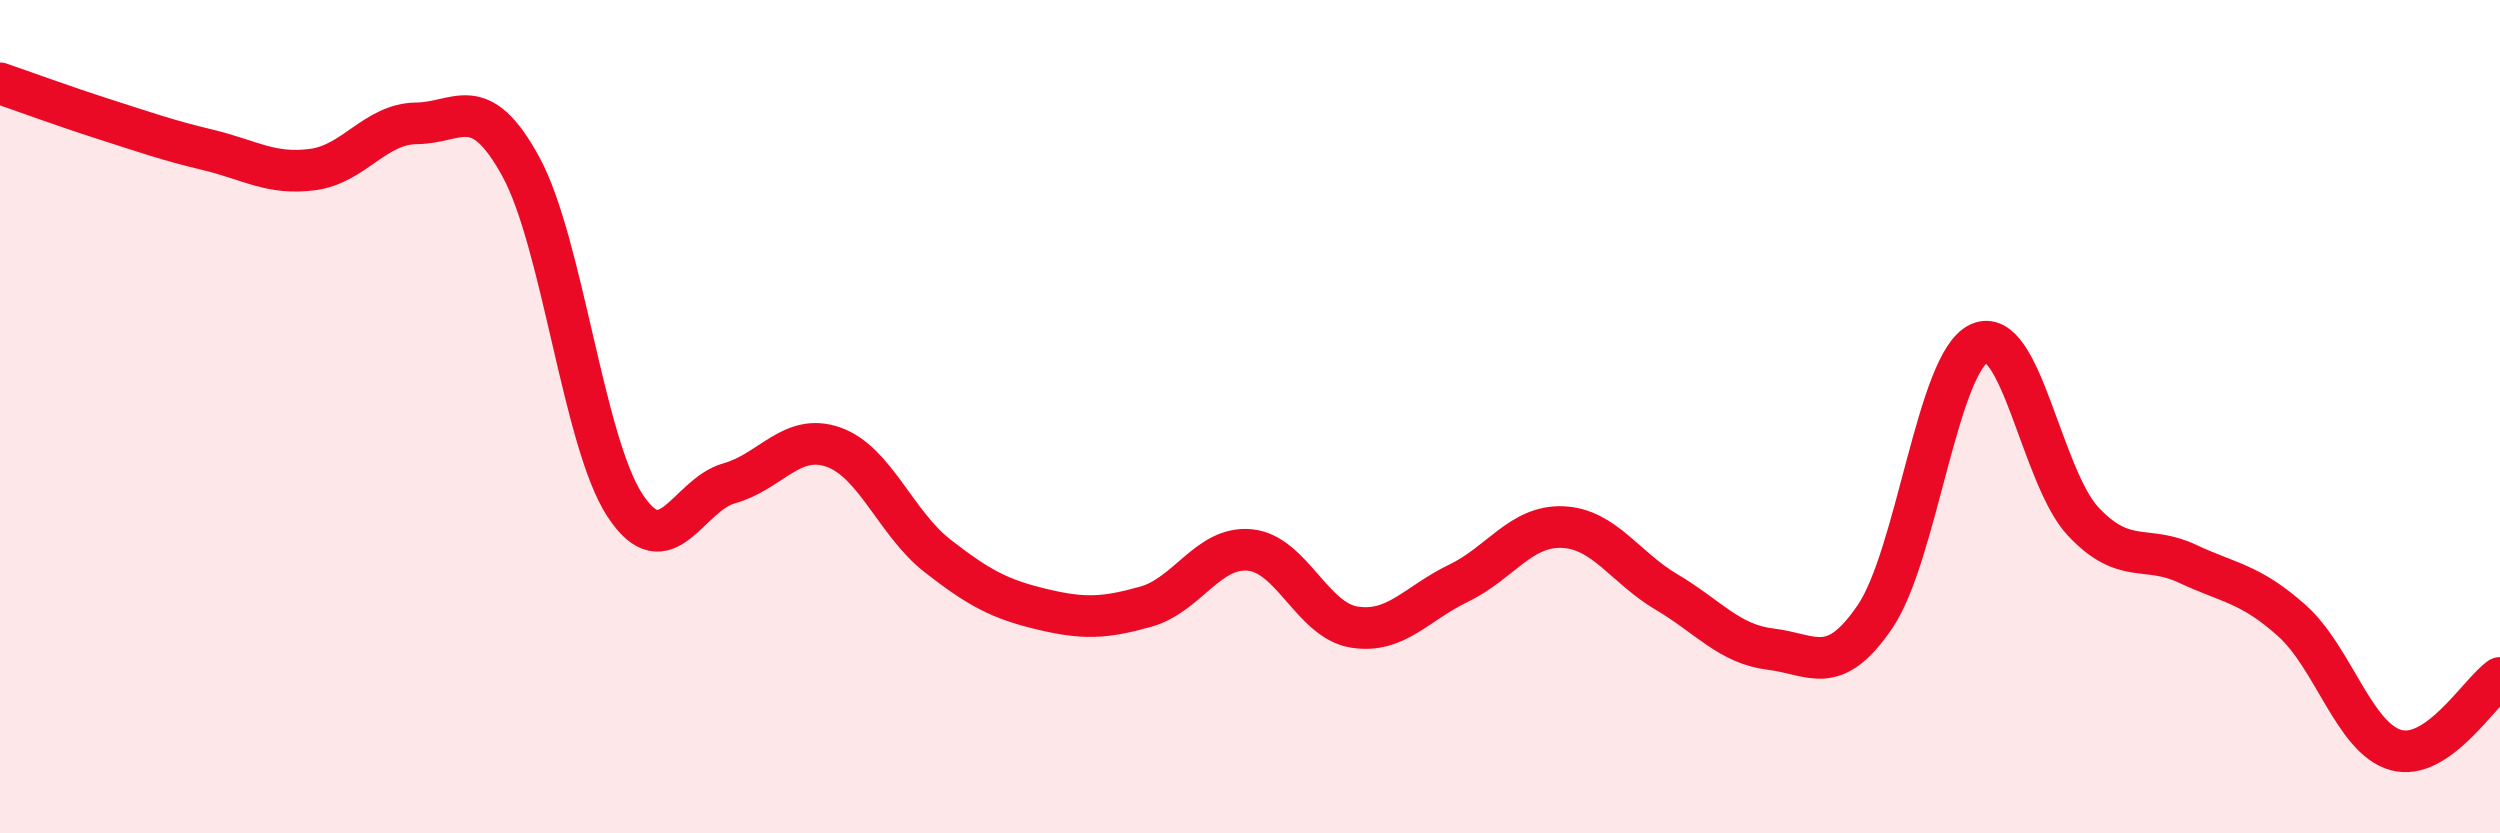 
    <svg width="60" height="20" viewBox="0 0 60 20" xmlns="http://www.w3.org/2000/svg">
      <path
        d="M 0,2 C 0.5,2.17 1.5,2.54 2.5,2.86 C 3.5,3.18 4,3.36 5,3.6 C 6,3.84 6.5,4.2 7.5,4.07 C 8.5,3.94 9,2.97 10,2.96 C 11,2.95 11.5,2.17 12.5,4 C 13.5,5.83 14,10.61 15,12.13 C 16,13.65 16.5,11.88 17.5,11.6 C 18.5,11.32 19,10.38 20,10.73 C 21,11.08 21.5,12.56 22.5,13.34 C 23.5,14.12 24,14.38 25,14.62 C 26,14.86 26.5,14.84 27.5,14.56 C 28.5,14.28 29,13.1 30,13.2 C 31,13.3 31.5,14.89 32.5,15.05 C 33.5,15.21 34,14.48 35,14 C 36,13.52 36.5,12.61 37.5,12.65 C 38.5,12.69 39,13.62 40,14.21 C 41,14.8 41.5,15.46 42.5,15.58 C 43.5,15.7 44,16.27 45,14.8 C 46,13.33 46.5,8.7 47.5,8.24 C 48.5,7.78 49,11.46 50,12.52 C 51,13.58 51.5,13.06 52.5,13.53 C 53.5,14 54,14 55,14.89 C 56,15.78 56.5,17.72 57.5,18 C 58.5,18.28 59.5,16.62 60,16.27L60 20L0 20Z"
        fill="#EB0A25"
        opacity="0.1"
        stroke-linecap="round"
        stroke-linejoin="round"
      />
      <path
        d="M 0,2 C 0.5,2.17 1.5,2.54 2.5,2.86 C 3.5,3.18 4,3.36 5,3.6 C 6,3.84 6.5,4.2 7.5,4.07 C 8.5,3.94 9,2.97 10,2.96 C 11,2.95 11.5,2.17 12.5,4 C 13.5,5.83 14,10.61 15,12.13 C 16,13.65 16.5,11.88 17.5,11.6 C 18.5,11.32 19,10.38 20,10.73 C 21,11.08 21.5,12.56 22.5,13.34 C 23.5,14.12 24,14.38 25,14.62 C 26,14.86 26.5,14.84 27.5,14.56 C 28.5,14.28 29,13.1 30,13.2 C 31,13.3 31.5,14.89 32.5,15.05 C 33.5,15.21 34,14.48 35,14 C 36,13.52 36.5,12.61 37.5,12.65 C 38.5,12.69 39,13.62 40,14.21 C 41,14.8 41.5,15.46 42.5,15.58 C 43.5,15.7 44,16.27 45,14.8 C 46,13.33 46.5,8.7 47.5,8.24 C 48.5,7.78 49,11.46 50,12.52 C 51,13.58 51.5,13.06 52.5,13.53 C 53.5,14 54,14 55,14.89 C 56,15.78 56.5,17.72 57.5,18 C 58.5,18.28 59.5,16.62 60,16.27"
        stroke="#EB0A25"
        stroke-width="1"
        fill="none"
        stroke-linecap="round"
        stroke-linejoin="round"
      />
    </svg>
  